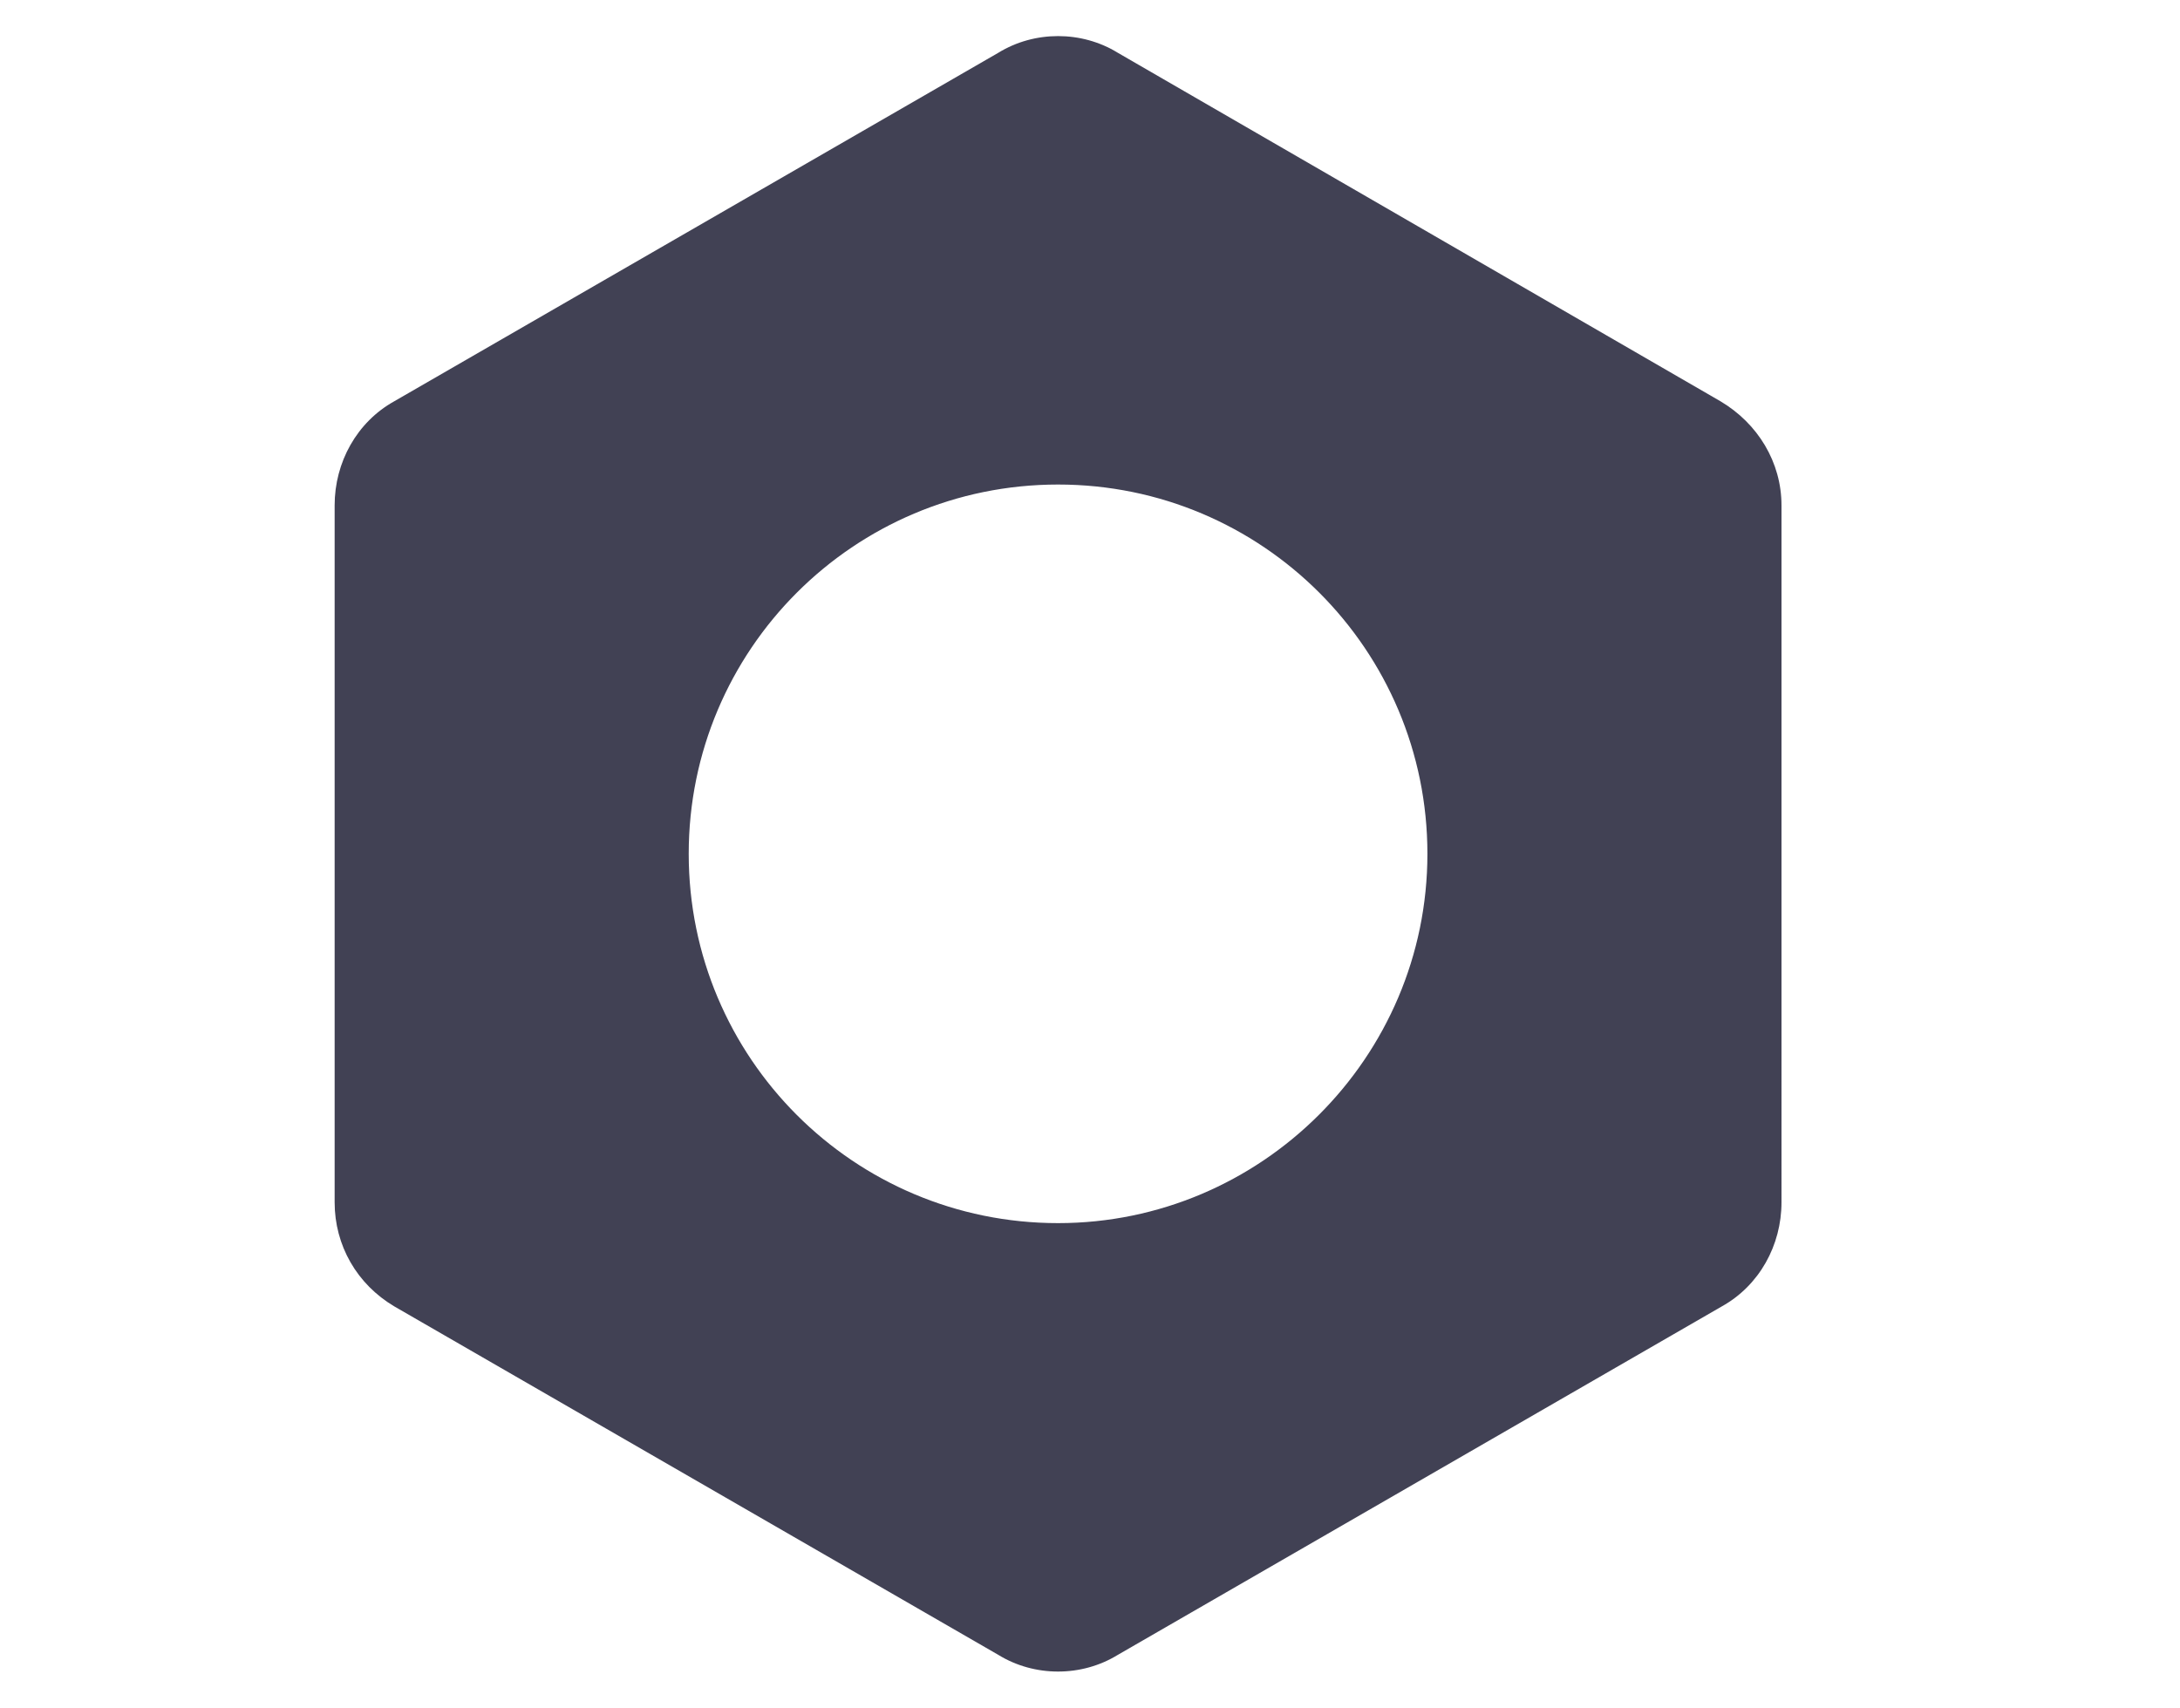 <?xml version="1.0" encoding="utf-8"?>
<!-- Generator: Adobe Illustrator 25.2.0, SVG Export Plug-In . SVG Version: 6.00 Build 0)  -->
<svg version="1.1" id="Layer_1" xmlns="http://www.w3.org/2000/svg" xmlns:xlink="http://www.w3.org/1999/xlink" x="0px" y="0px"
	 viewBox="0 0 157 123" style="enable-background:new 0 0 157 123;" xml:space="preserve">
<style type="text/css">
	.st0{fill:#414154;}
</style>
<path class="st0" d="M123.9,28.9L80.5,3.8c-1.3-0.8-2.8-1.2-4.3-1.2s-3,0.4-4.3,1.2L28.4,28.9c-2.7,1.5-4.3,4.4-4.3,7.5v50.2
	c0,3.1,1.6,5.9,4.3,7.5l43.5,25.1c1.3,0.8,2.8,1.2,4.3,1.2s3-0.4,4.3-1.2l43.5-25.1c2.7-1.5,4.3-4.4,4.3-7.5V36.4
	C128.3,33.3,126.6,30.5,123.9,28.9z M76.2,88.1c-14.7,0-26.6-11.9-26.6-26.6s11.9-26.6,26.6-26.6c14.7,0,26.6,11.9,26.6,26.6
	S90.8,88.1,76.2,88.1z"/>
</svg>
